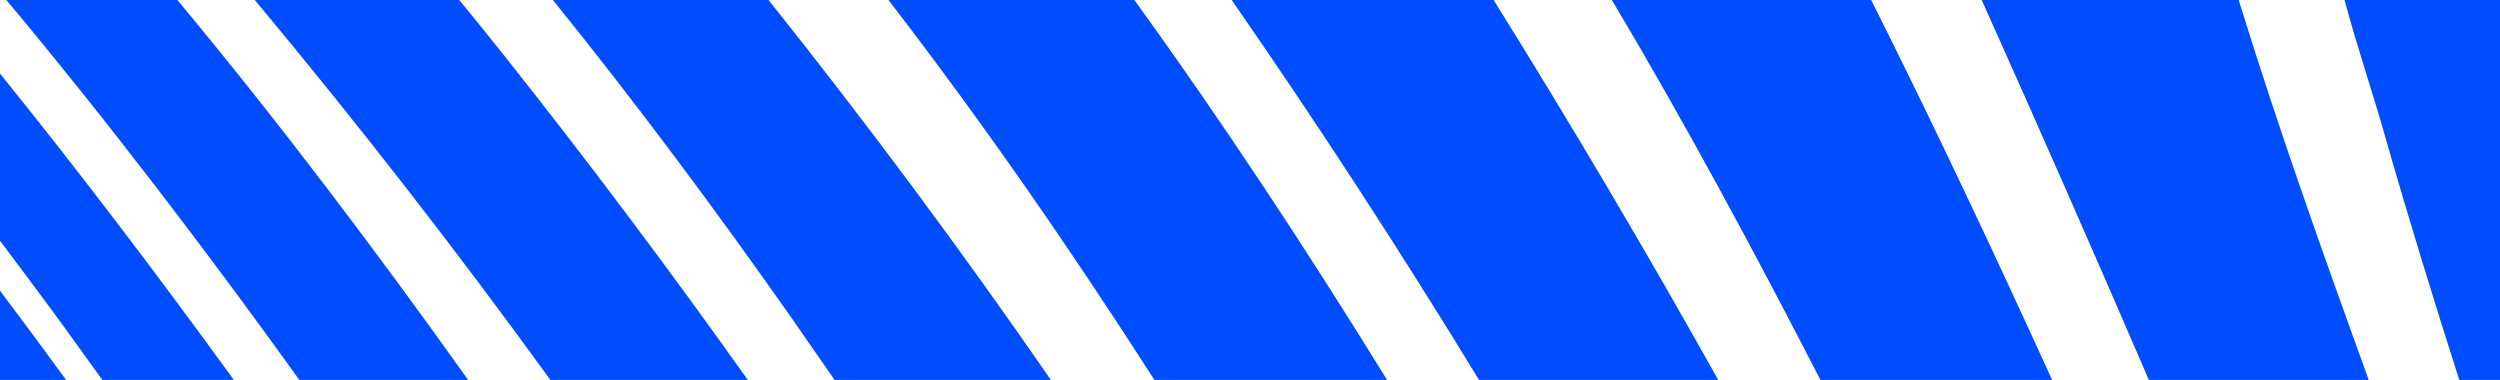 <svg xmlns="http://www.w3.org/2000/svg" viewBox="0 0 329 50"><defs><style>.cls-1{fill:#004dff;}</style></defs><g id="Layer_1" data-name="Layer 1"><path class="cls-1" d="M323.64,50H329V0H308.54c1.61,6,3.6,11.87,5.16,17.32C316.82,28.27,320.17,39.15,323.64,50Z"/><path class="cls-1" d="M311.72,50c-6-16.57-11.92-33.19-17.11-50H260.79q11.19,24.92,22,50Z"/><path class="cls-1" d="M270.06,50c-7.66-16.8-15.53-33.5-23.81-50H212.12c9.73,16.33,18.75,33.1,27.45,50Z"/><path class="cls-1" d="M226.12,50Q211.93,24.64,196.56,0H162.09q17,24.51,32.55,50Z"/><path class="cls-1" d="M182.54,50C172,32.92,161,16.2,149.28,0H116.92c12.4,16.08,24,32.84,35,50Z"/><path class="cls-1" d="M109.83,50H138.3Q120.57,24.34,101.14,0H72.76C83.7,13.54,94.1,27.51,104.09,41.73,106,44.48,107.92,47.24,109.83,50Z"/><path class="cls-1" d="M98.41,50Q82.86,28.1,66.2,7.12C64.3,4.73,62.37,2.36,60.44,0H33.53Q53.8,24.29,72.43,50Z"/><path class="cls-1" d="M61.61,50C49.49,33,36.79,16.15,23.34,0H.84C14.37,16.19,27.17,33,39.4,50Z"/><path class="cls-1" d="M13.48,50H30.76l-.42-.6C20.6,36,10.51,22.69,0,9.68v22c2.29,3.05,4.57,6.09,6.83,9.15S11.27,47,13.48,50Z"/><path class="cls-1" d="M8.7,50Q4.4,44.09,0,38.26V50Z"/></g></svg>